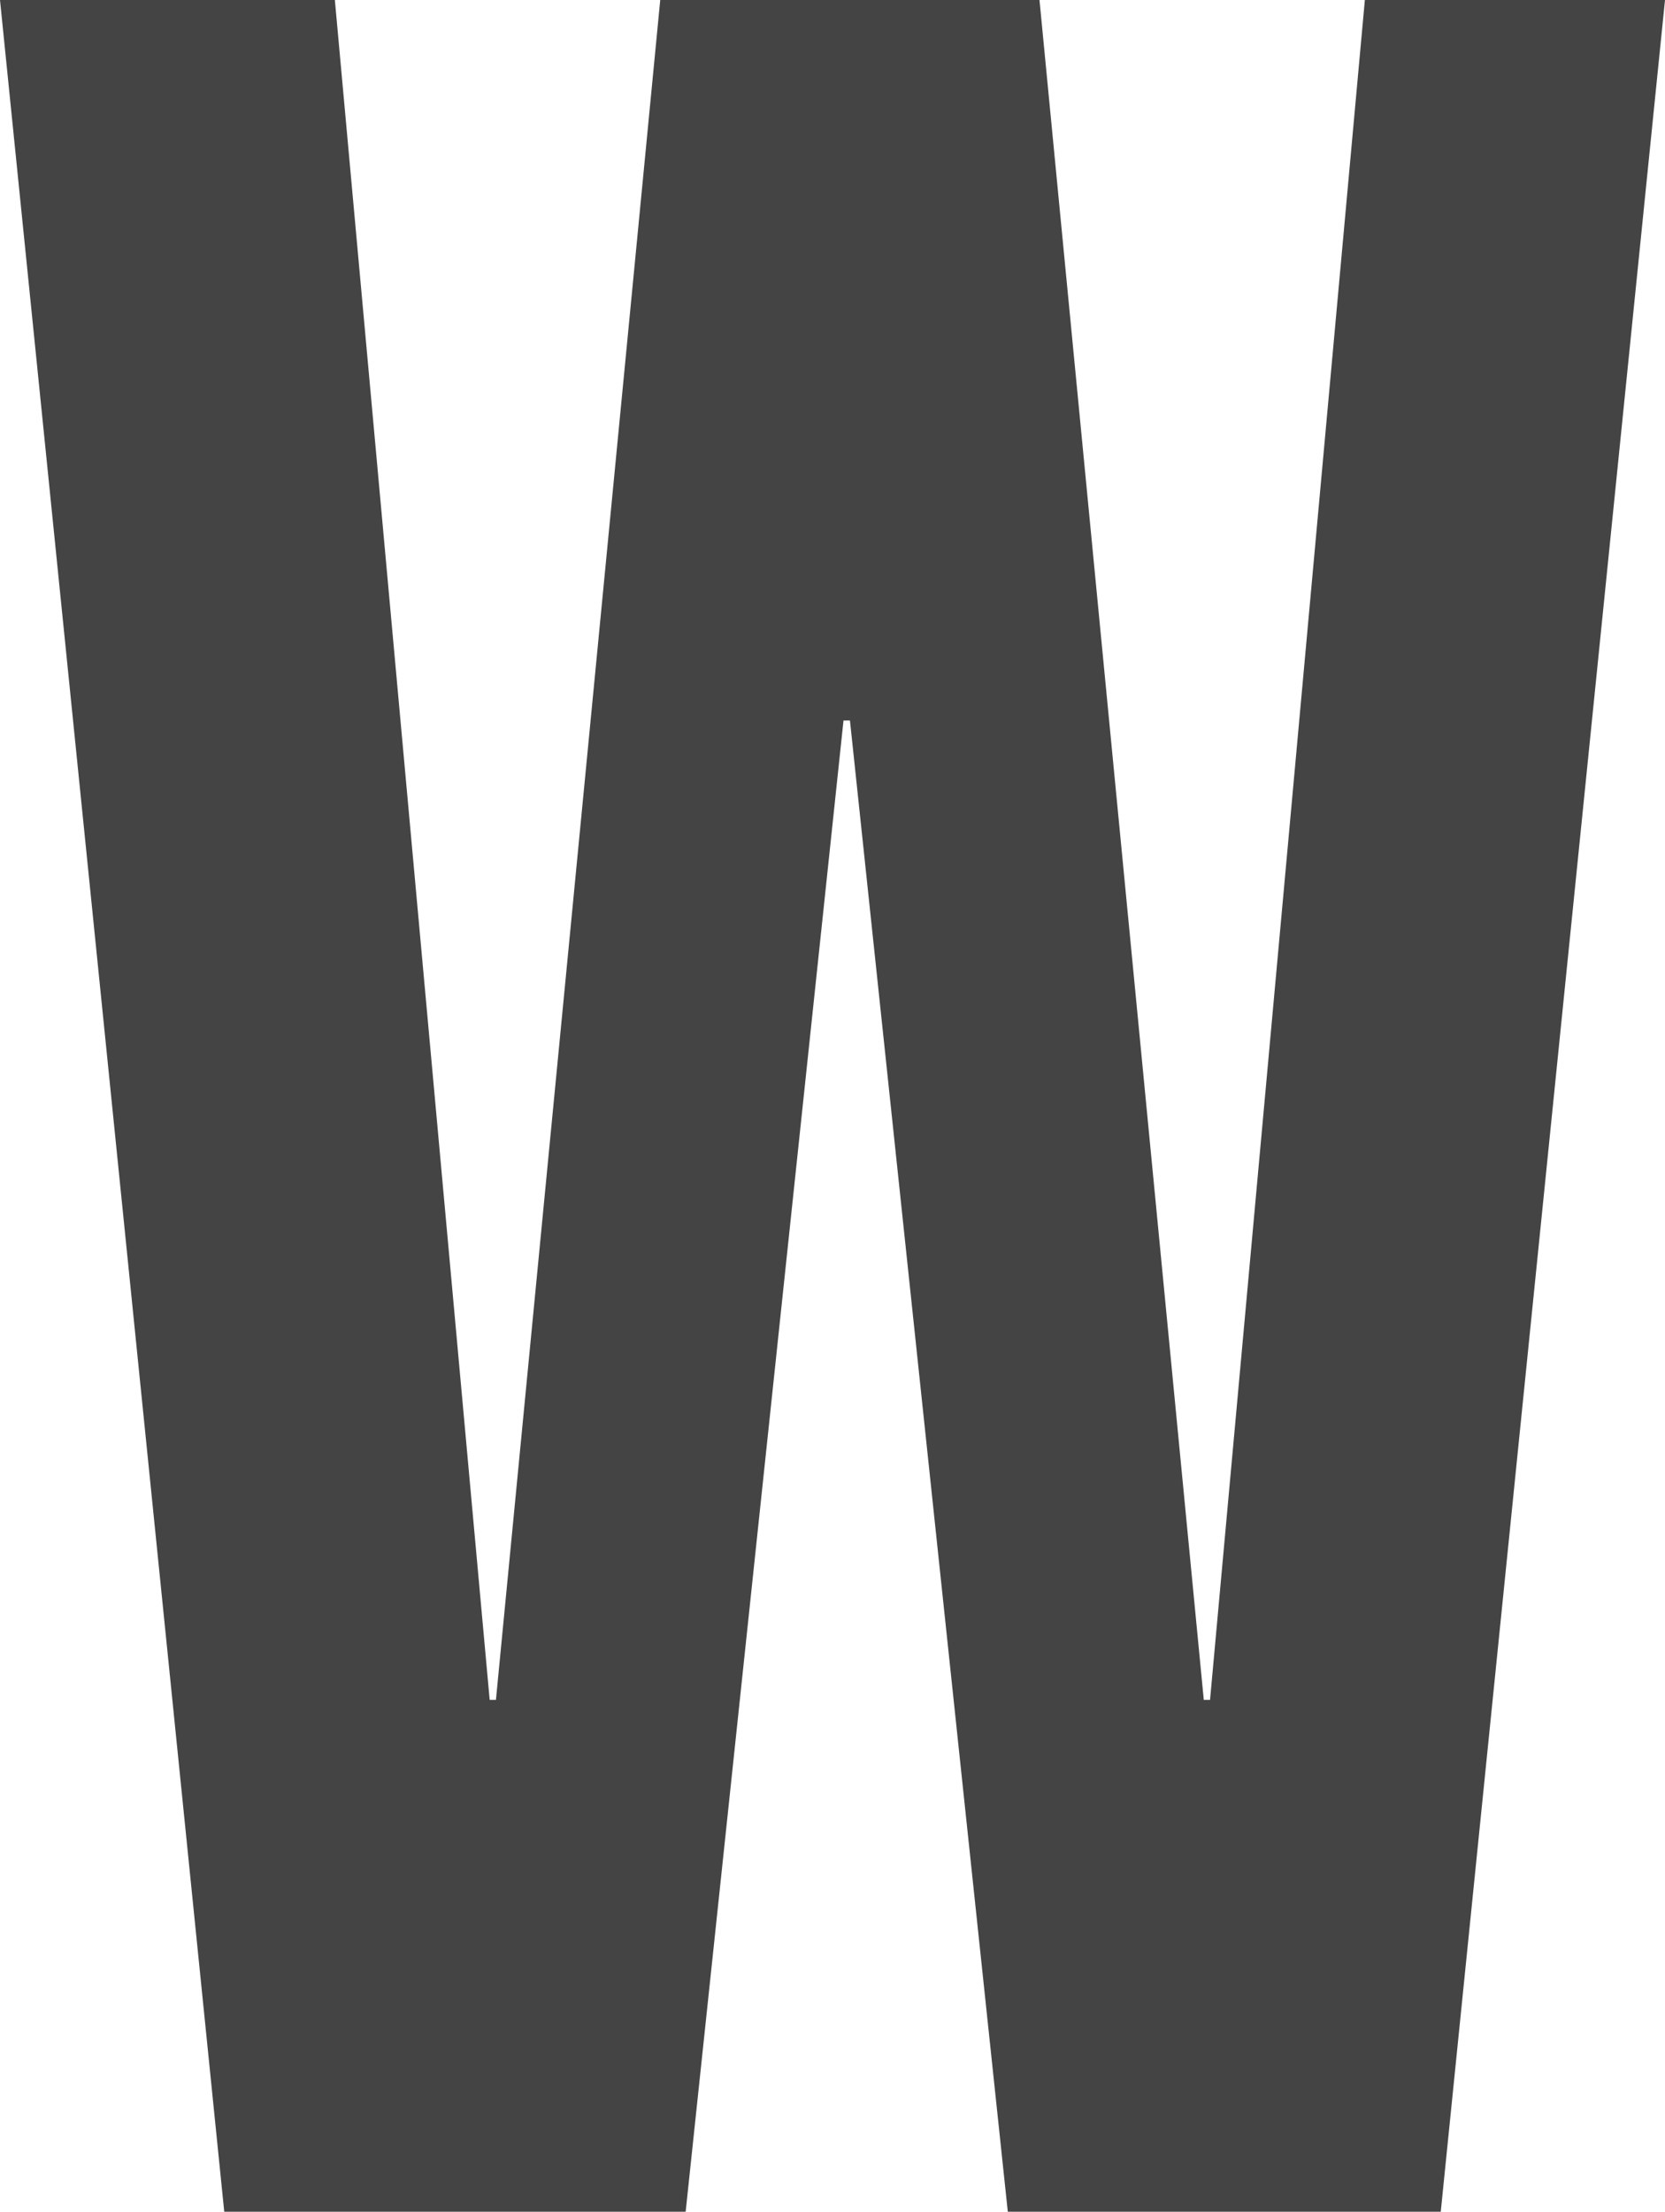 <?xml version="1.0" encoding="utf-8"?>
<svg xmlns="http://www.w3.org/2000/svg" fill="none" height="100%" overflow="visible" preserveAspectRatio="none" style="display: block;" viewBox="0 0 9.303 12.353" width="100%">
<path d="M0 0H1.871L2.736 9.494H2.771L3.689 0H5.808L6.726 9.494H6.761L7.626 0H9.303L8.05 12.353H5.631L4.749 4.024H4.713L3.831 12.353H1.253L0 0Z" fill="#444444" id="Vector"/>
</svg>